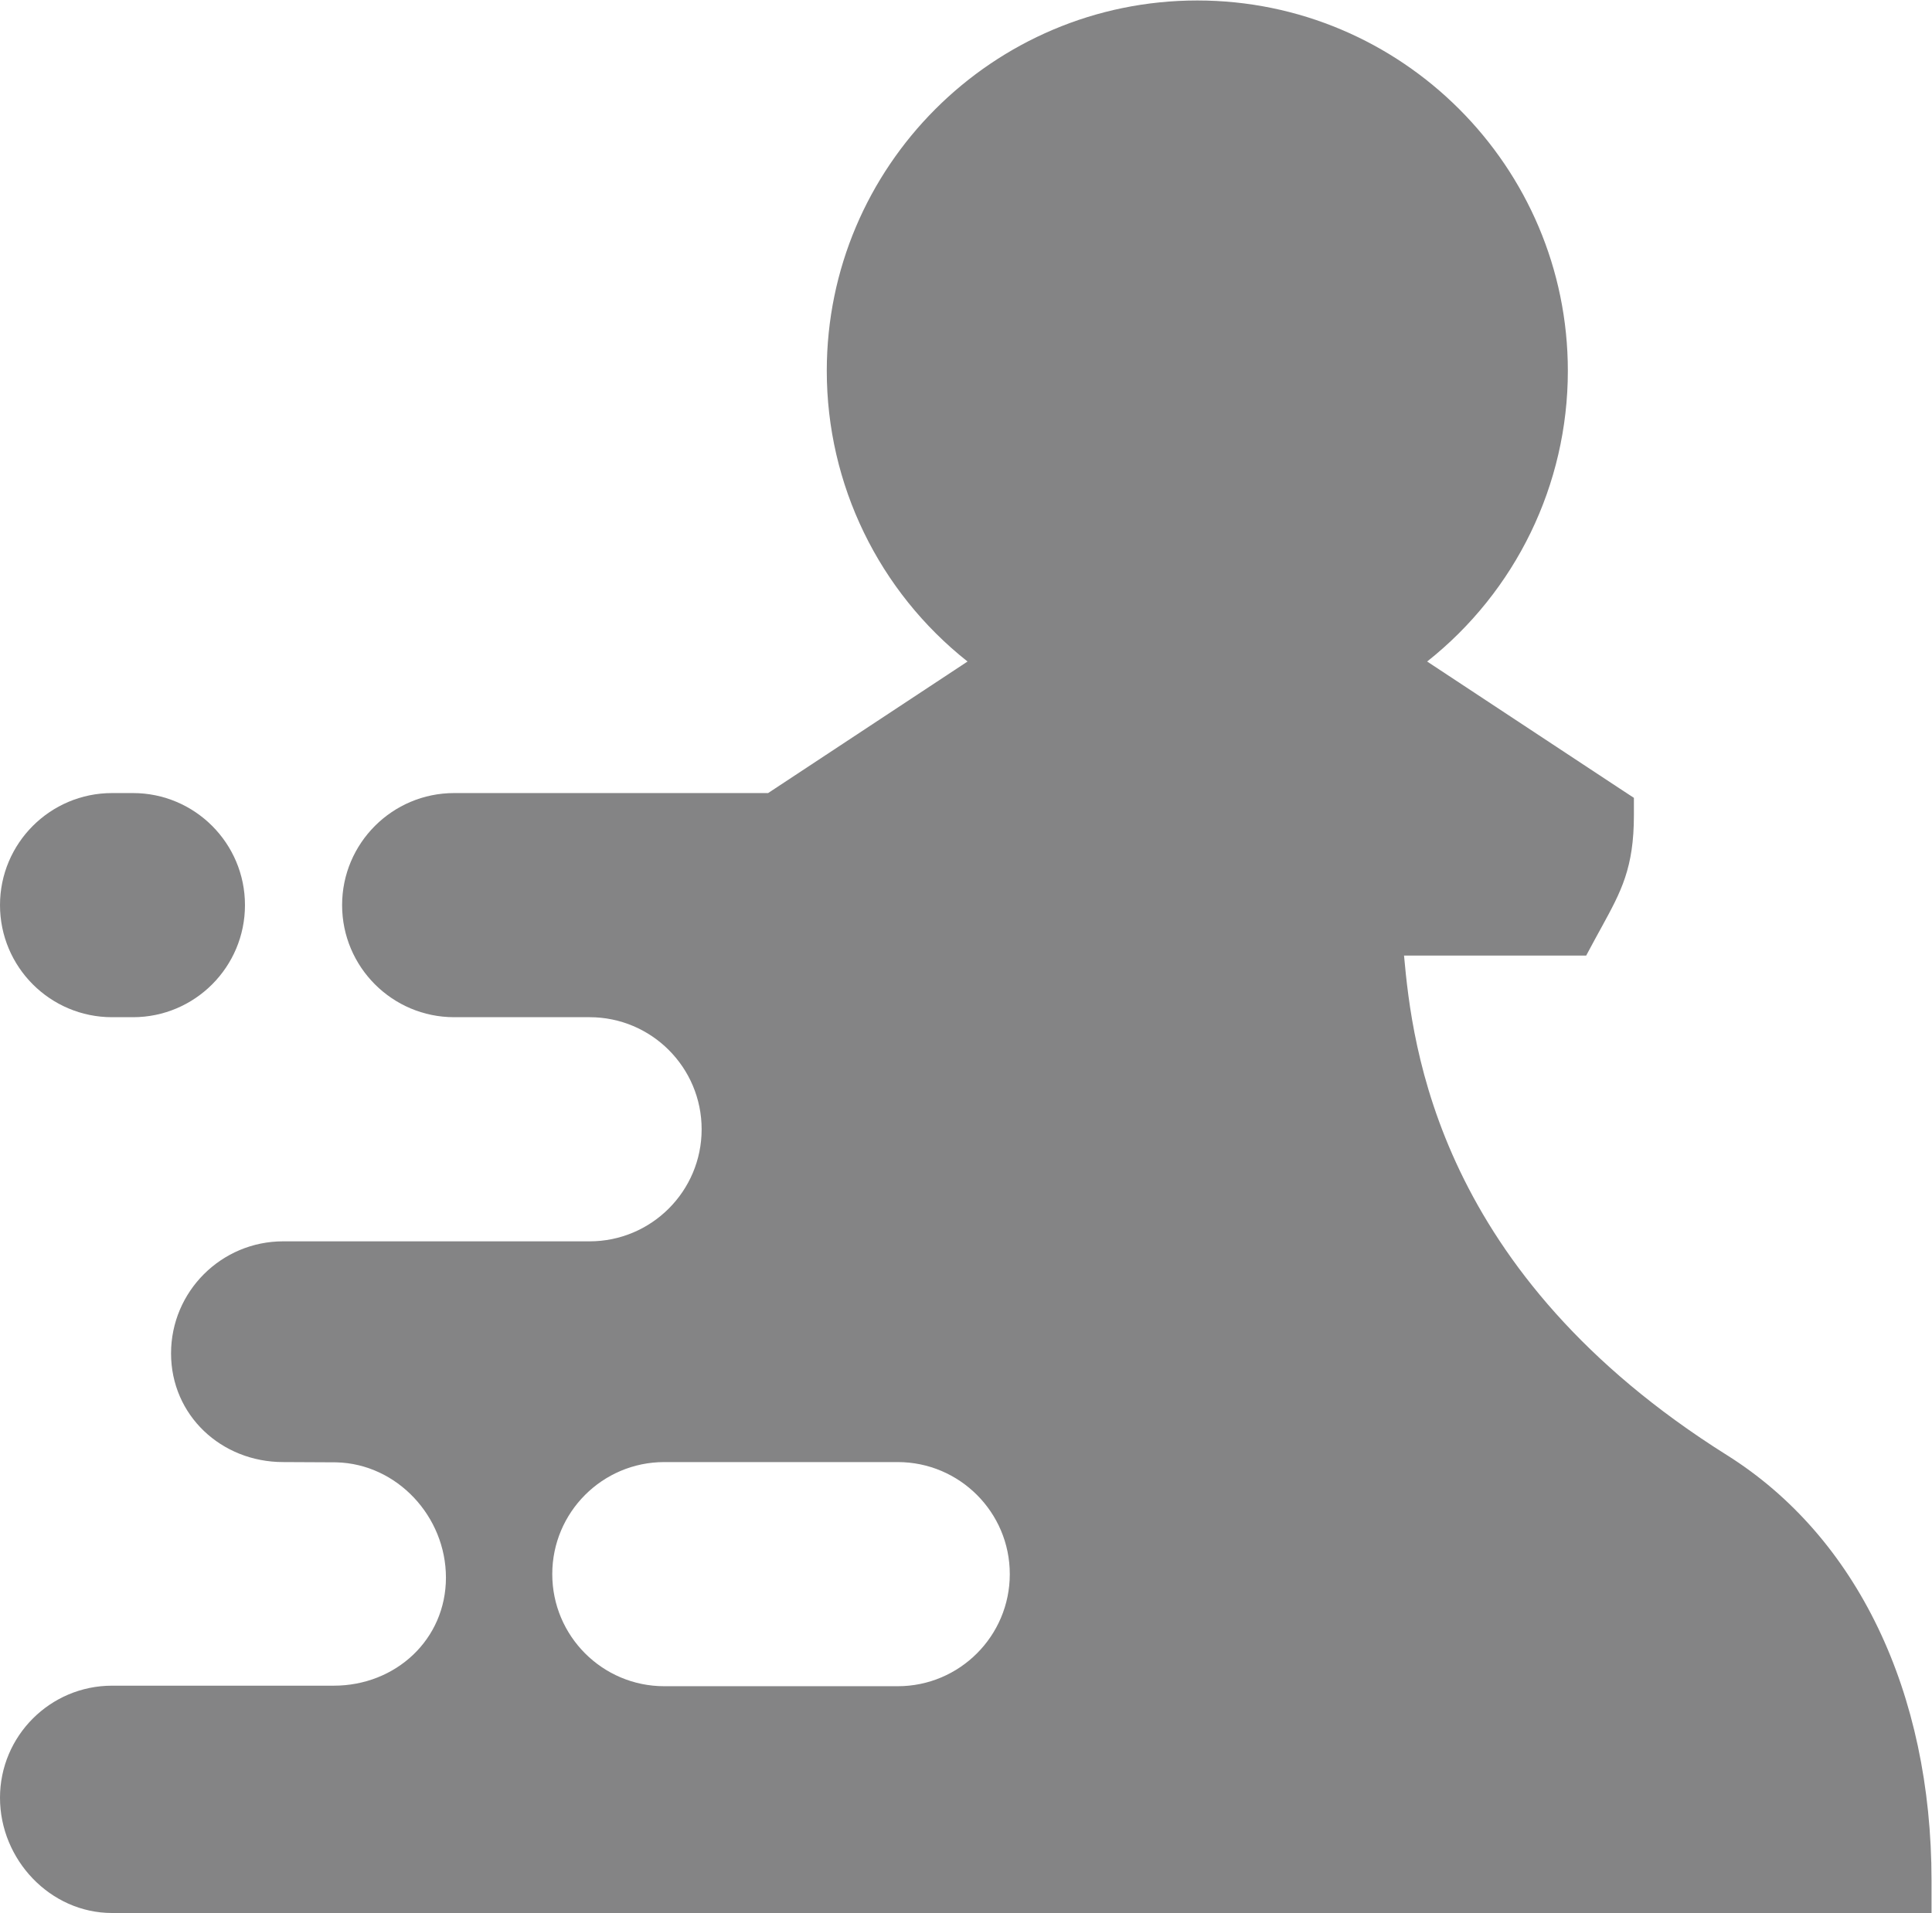 <?xml version="1.0" encoding="UTF-8" standalone="no"?>
<!-- Created with Inkscape (http://www.inkscape.org/) -->

<svg
   xmlns:dc="http://purl.org/dc/elements/1.1/"
   xmlns:cc="http://creativecommons.org/ns#"
   xmlns:rdf="http://www.w3.org/1999/02/22-rdf-syntax-ns#"
   xmlns:svg="http://www.w3.org/2000/svg"
   xmlns="http://www.w3.org/2000/svg"
   xmlns:sodipodi="http://sodipodi.sourceforge.net/DTD/sodipodi-0.dtd"
   xmlns:inkscape="http://www.inkscape.org/namespaces/inkscape"
   version="1.1"
   id="svg2"
   xml:space="preserve"
   width="48.465"
   height="48"
   viewBox="0 0 48.465 48"
   sodipodi:docname="pawnIcon.svg"
   inkscape:version="0.92.3 (2405546, 2018-03-11)"><defs
     id="defs6"><clipPath
       clipPathUnits="userSpaceOnUse"
       id="clipPath18"><path
         d="M 0,36 H 36.349 V 0 H 0 Z"
         id="path16"
         inkscape:connector-curvature="0" /></clipPath></defs><sodipodi:namedview
     pagecolor="#ffffff"
     bordercolor="#666666"
     borderopacity="1"
     objecttolerance="10"
     gridtolerance="10"
     guidetolerance="10"
     inkscape:pageopacity="0"
     inkscape:pageshadow="2"
     inkscape:window-width="640"
     inkscape:window-height="480"
     id="namedview4"
     showgrid="false"
     inkscape:zoom="4.9166667"
     inkscape:cx="24.232733"
     inkscape:cy="24"
     inkscape:window-x="0"
     inkscape:window-y="0"
     inkscape:window-maximized="0"
     inkscape:current-layer="g10" /><g
     id="g10"
     inkscape:groupmode="layer"
     inkscape:label="Vector Smart Object"
     transform="matrix(1.333,0,0,-1.333,0,48)"><g
       id="g12"><g
         id="g14"
         clip-path="url(#clipPath18)"><g
           id="g20"
           transform="translate(2.109,16.862)"><path
             d="m 0,0 h 0.393 c 1.164,0 2.108,0.945 2.108,2.11 0,1.164 -0.944,2.109 -2.108,2.109 L 0,4.219 C -1.165,4.219 -2.109,3.274 -2.109,2.11 -2.109,0.945 -1.165,0 0,0"
             style="fill:#848485;fill-opacity:1;fill-rule:nonzero;stroke:none"
             id="path22"
             inkscape:connector-curvature="0" /></g><g
           id="g24"
           transform="translate(16.894,4.269)"><path
             d="m 0,0 h -4.393 c -1.164,0 -2.108,0.945 -2.108,2.11 0,1.164 0.944,2.109 2.108,2.109 L 0,4.219 C 1.164,4.219 2.109,3.274 2.109,2.11 2.109,0.945 1.164,0 0,0 m 15.606,4.349 c -5.45,3.422 -5.922,7.7 -6.078,9.404 h 3.065 0.363 l 0.171,0.318 0.12,0.219 c 0.366,0.669 0.607,1.111 0.607,2.104 v 0.328 l -0.273,0.179 -3.618,2.387 c 1.667,1.32 2.648,3.33 2.648,5.471 0,3.845 -3.129,6.972 -6.974,6.972 -3.845,0 -6.972,-3.127 -6.972,-6.972 0,-2.141 0.981,-4.151 2.649,-5.471 l -3.618,-2.387 -0.135,-0.089 h -5.908 c -1.164,0 -2.109,-0.945 -2.109,-2.109 0,-1.165 0.945,-2.11 2.109,-2.11 h 2.548 c 1.165,0 2.109,-0.945 2.109,-2.11 0,-1.164 -0.944,-2.109 -2.109,-2.109 h -5.766 c -1.165,0 -2.11,-0.945 -2.11,-2.109 0,-1.165 0.945,-2.046 2.11,-2.046 l 1.004,-0.005 c 1.142,-0.03 2.059,-1.022 2.059,-2.169 0,-1.165 -0.945,-2.035 -2.11,-2.035 h -4.173 c -1.164,0 -2.109,-0.946 -2.109,-2.11 0,-1.165 0.945,-2.169 2.109,-2.169 h 6.605 0.609 2.585 23.833 0.608 v 0.609 c 0,3.553 -1.404,6.472 -3.849,8.009"
             style="fill:#848485;fill-opacity:1;fill-rule:nonzero;stroke:none"
             id="path26"
             inkscape:connector-curvature="0" /></g></g></g></g></svg>